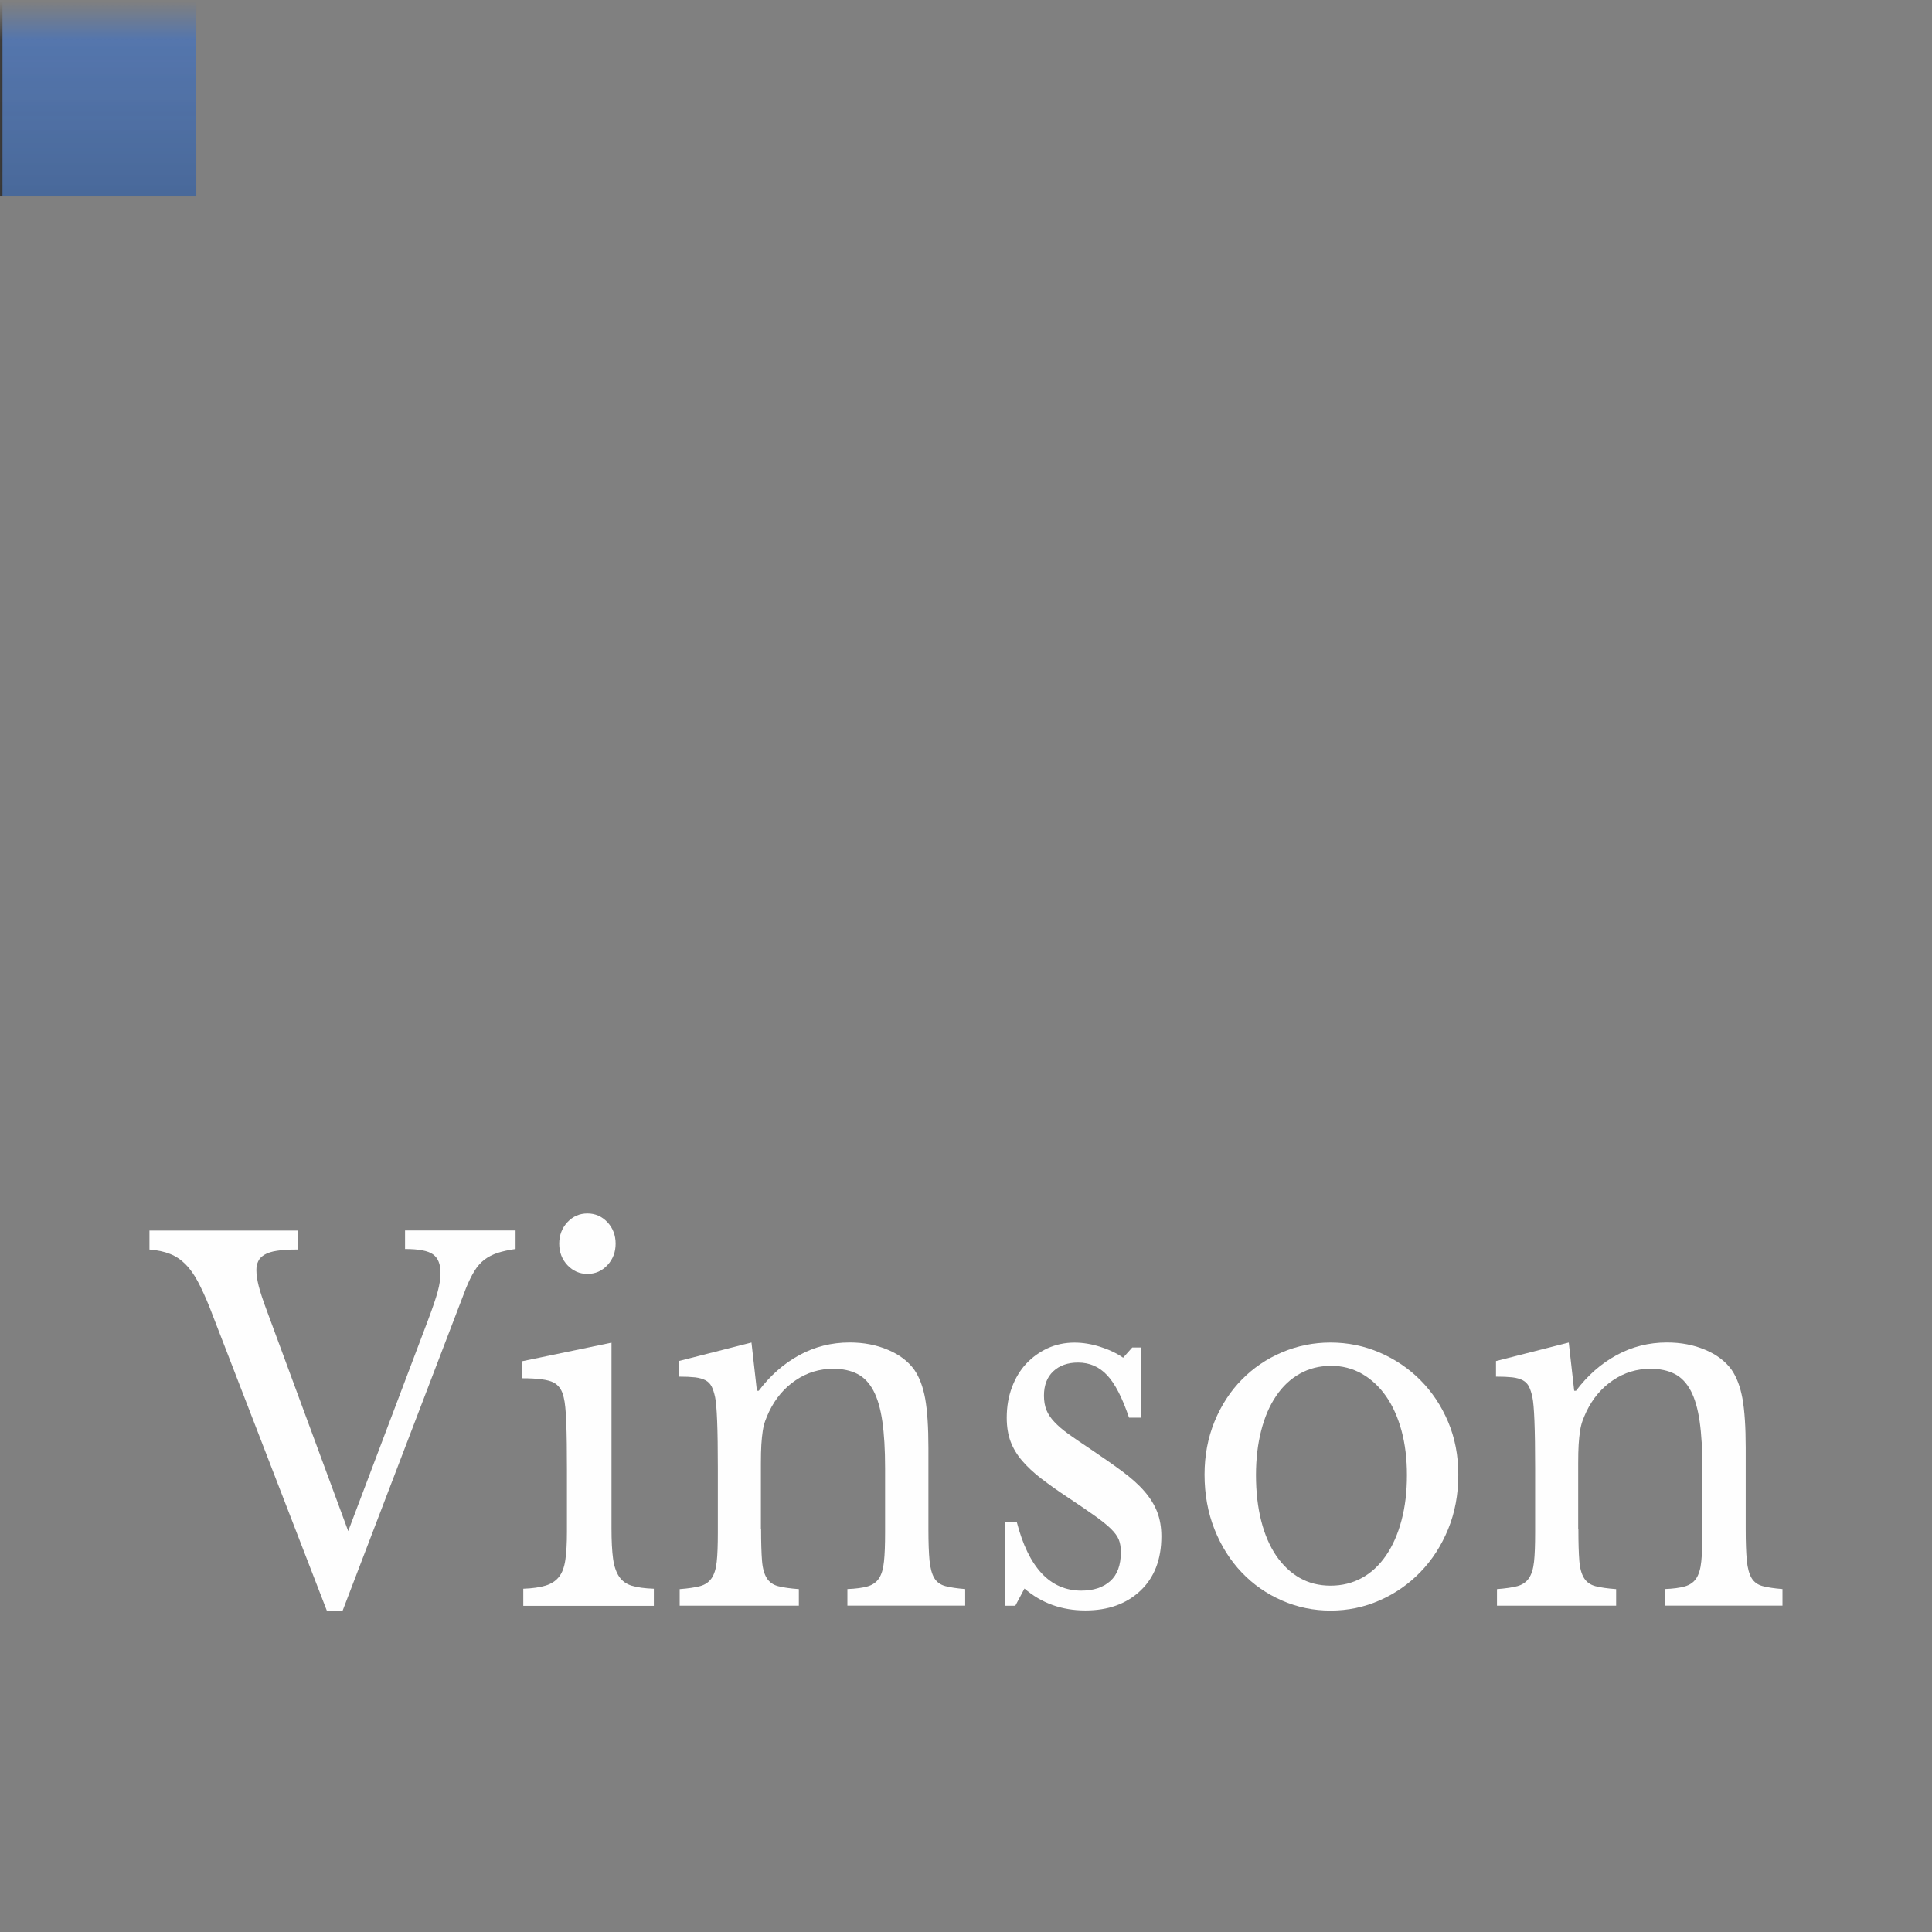 <?xml version="1.0" encoding="UTF-8"?>
<!DOCTYPE svg PUBLIC "-//W3C//DTD SVG 1.1//EN" "http://www.w3.org/Graphics/SVG/1.1/DTD/svg11.dtd">
<!-- Creator: CorelDRAW X6 -->
<svg xmlns="http://www.w3.org/2000/svg" xml:space="preserve" width="279.753mm" height="279.753mm" version="1.1" style="shape-rendering:geometricPrecision; text-rendering:geometricPrecision; image-rendering:optimizeQuality; fill-rule:evenodd; clip-rule:evenodd"
viewBox="0 0 29525 29525"
 xmlns:xlink="http://www.w3.org/1999/xlink">
 <rect x="0" y="0" width="29525" height="29525" fill="#808080" stroke="none"/>
 <defs>
  <style type="text/css">
   <![CDATA[
    .str0 {stroke:#2B2A29;stroke-width:37.234}
    .fil1 {fill:#FEFEFE;fill-rule:nonzero}
    .fil0 {fill:url(#id2);fill-rule:nonzero}
   ]]>
  </style>
   <mask id="id0">
  <linearGradient id="id1" gradientUnits="userSpaceOnUse" x1="14762.5" y1="29506.4" x2="14762.5" y2="18.617">
   <stop offset="0" style="stop-opacity:1; stop-color:white"/>
   <stop offset="0.529" style="stop-opacity:1; stop-color:white"/>
   <stop offset="0.8" style="stop-opacity:0.906; stop-color:white"/>
   <stop offset="0.98" style="stop-opacity:0.808; stop-color:white"/>
   <stop offset="1" style="stop-opacity:0; stop-color:white"/>
  </linearGradient>
    <rect style="fill:url(#id1)" width="29525" height="29525"/>
   </mask>
  <linearGradient id="id2" gradientUnits="userSpaceOnUse" x1="14762.5" y1="29506.4" x2="14762.5" y2="18.617">
   <stop offset="0" style="stop-color:#213C56"/>
   <stop offset="0.529" style="stop-color:#213C56"/>
   <stop offset="0.8" style="stop-color:#325380"/>
   <stop offset="0.98" style="stop-color:#4A73B7"/>
   <stop offset="1" style="stop-color:#4A73B7"/>
  </linearGradient>
 </defs>
 <g id="Warstwa_x0020_1">
  <polygon class="fil0 str0" style="mask:url(#id0)" points="29506,29506 19,29506 19,19 29506,19 "/>
  <path class="fil1" d="M5321 23399l1223 -3232c69,-184 118,-328 146,-432 28,-104 42,-199 42,-283 0,-134 -38,-228 -115,-283 -76,-55 -219,-82 -427,-82l0 -283 1689 0 0 283c-107,15 -198,35 -275,60 -76,25 -144,60 -202,104 -58,45 -109,103 -153,175 -44,72 -87,160 -129,264l-1883 4922 -243 0 -1793 -4639c-60,-149 -119,-278 -177,-387 -58,-109 -122,-199 -191,-268 -70,-69 -148,-122 -236,-156 -88,-35 -192,-57 -313,-67l0 -290 2266 0 0 290c-130,0 -235,6 -316,19 -81,12 -145,32 -191,60 -46,27 -79,61 -97,101 -19,40 -28,84 -28,134 0,69 12,150 35,242 23,92 67,225 132,398l1237 3351z"/>
  <path id="1" class="fil1" d="M9345 23355c0,194 8,349 24,465 16,117 48,208 94,276 46,67 111,113 195,138 83,25 195,40 334,45l0 261 -1995 0 0 -261c139,-5 253,-21 341,-48 88,-27 156,-72 205,-134 49,-62 81,-149 97,-261 16,-112 24,-254 24,-428l0 -953c0,-288 -3,-525 -10,-711 -7,-186 -20,-314 -38,-383 -23,-114 -76,-192 -160,-235 -83,-42 -241,-63 -473,-63l0 -261 1362 -283 0 2837zm-799 -4349c0,-129 42,-238 125,-328 83,-89 185,-134 306,-134 120,0 222,45 306,134 83,89 125,199 125,328 0,129 -42,238 -125,328 -83,89 -185,134 -306,134 -120,0 -222,-45 -306,-134 -83,-89 -125,-199 -125,-328z"/>
  <path id="2" class="fil1" d="M11631 23369c0,204 5,364 14,480 9,117 34,206 73,268 39,62 97,103 174,123 76,20 182,35 316,45l0 253 -1821 0 0 -253c130,-10 233,-25 309,-45 76,-20 136,-60 177,-119 42,-60 68,-144 80,-253 12,-109 17,-258 17,-447l0 -990c0,-591 -14,-951 -42,-1080 -14,-65 -31,-118 -52,-160 -21,-42 -52,-74 -94,-97 -42,-22 -95,-37 -160,-45 -65,-7 -148,-11 -250,-11l0 -238 1112 -283 83 737 28 0c176,-233 382,-415 619,-544 236,-129 493,-194 771,-194 213,0 408,37 584,112 176,74 310,176 403,305 79,114 134,262 167,443 32,181 49,431 49,748l0 1244c0,204 6,364 17,480 12,117 36,206 73,268 37,62 94,103 170,123 76,20 177,35 302,45l0 253 -1800 0 0 -253c130,-5 233,-19 309,-41 76,-22 134,-63 174,-123 39,-60 65,-145 76,-257 12,-112 17,-259 17,-443l0 -983c0,-283 -14,-521 -42,-715 -28,-194 -73,-350 -136,-469 -63,-119 -145,-205 -247,-257 -102,-52 -225,-78 -368,-78 -209,0 -400,58 -573,175 -174,117 -309,277 -407,480 -23,50 -43,97 -59,141 -16,45 -29,97 -38,156 -9,60 -16,128 -21,205 -5,77 -7,175 -7,294l0 998z"/>
  <path id="3" class="fil1" d="M15517 24539l-153 0 0 -1281 174 0c181,700 510,1050 987,1050 185,0 332,-48 441,-145 109,-97 163,-244 163,-443 0,-74 -10,-138 -31,-190 -21,-52 -60,-107 -118,-164 -58,-57 -139,-123 -243,-197 -104,-74 -242,-169 -414,-283 -158,-104 -294,-201 -410,-290 -116,-89 -213,-180 -292,-272 -79,-92 -138,-190 -177,-294 -39,-104 -59,-226 -59,-365 0,-169 27,-324 80,-465 53,-141 126,-262 219,-361 93,-99 202,-177 327,-235 125,-57 262,-86 410,-86 125,0 255,21 389,63 134,42 253,98 354,168l139 -156 132 0 0 1072 -181 0c-102,-303 -213,-519 -334,-648 -120,-129 -269,-194 -445,-194 -158,0 -284,45 -379,134 -95,89 -142,213 -142,372 0,84 13,158 38,220 25,62 66,123 122,182 56,60 126,120 212,182 86,62 189,133 309,212 199,134 370,253 511,357 141,104 256,207 344,309 88,102 153,207 195,316 42,109 63,233 63,372 0,352 -107,629 -320,830 -213,201 -493,302 -841,302 -361,0 -672,-112 -931,-335l-139 261z"/>
  <path id="4" class="fil1" d="M20333 20517c264,0 514,51 751,153 236,102 444,242 622,421 178,179 320,391 424,637 104,246 156,515 156,808 0,303 -52,581 -156,834 -104,253 -246,472 -424,655 -178,184 -386,328 -622,432 -236,104 -487,156 -751,156 -259,0 -506,-51 -740,-153 -234,-102 -439,-244 -615,-428 -176,-184 -315,-403 -417,-659 -102,-256 -153,-535 -153,-838 0,-293 51,-563 153,-812 102,-248 241,-462 417,-640 176,-179 381,-318 615,-417 234,-99 481,-149 740,-149zm0 357c-171,0 -328,40 -469,119 -141,79 -262,192 -361,339 -100,146 -176,323 -229,529 -53,206 -80,433 -80,681 0,258 27,491 80,700 53,209 130,386 229,532 100,146 219,259 358,339 139,79 297,119 473,119 176,0 336,-40 480,-119 144,-79 266,-194 368,-343 102,-149 181,-328 236,-536 56,-209 83,-439 83,-693 0,-248 -28,-474 -83,-678 -56,-204 -134,-379 -236,-525 -102,-146 -225,-261 -368,-343 -144,-82 -303,-123 -480,-123z"/>
  <path id="5" class="fil1" d="M24121 23369c0,204 5,364 14,480 9,117 34,206 73,268 39,62 97,103 174,123 76,20 182,35 316,45l0 253 -1821 0 0 -253c130,-10 233,-25 309,-45 76,-20 136,-60 177,-119 42,-60 68,-144 80,-253 12,-109 17,-258 17,-447l0 -990c0,-591 -14,-951 -42,-1080 -14,-65 -31,-118 -52,-160 -21,-42 -52,-74 -94,-97 -42,-22 -95,-37 -160,-45 -65,-7 -148,-11 -250,-11l0 -238 1112 -283 83 737 28 0c176,-233 382,-415 619,-544 236,-129 493,-194 771,-194 213,0 408,37 584,112 176,74 310,176 403,305 79,114 134,262 167,443 32,181 49,431 49,748l0 1244c0,204 6,364 17,480 12,117 36,206 73,268 37,62 94,103 170,123 76,20 177,35 302,45l0 253 -1800 0 0 -253c130,-5 233,-19 309,-41 76,-22 134,-63 174,-123 39,-60 65,-145 76,-257 12,-112 17,-259 17,-443l0 -983c0,-283 -14,-521 -42,-715 -28,-194 -73,-350 -136,-469 -63,-119 -145,-205 -247,-257 -102,-52 -225,-78 -368,-78 -209,0 -400,58 -573,175 -174,117 -309,277 -407,480 -23,50 -43,97 -59,141 -16,45 -29,97 -38,156 -9,60 -16,128 -21,205 -5,77 -7,175 -7,294l0 998z"/>
 </g>
</svg>
